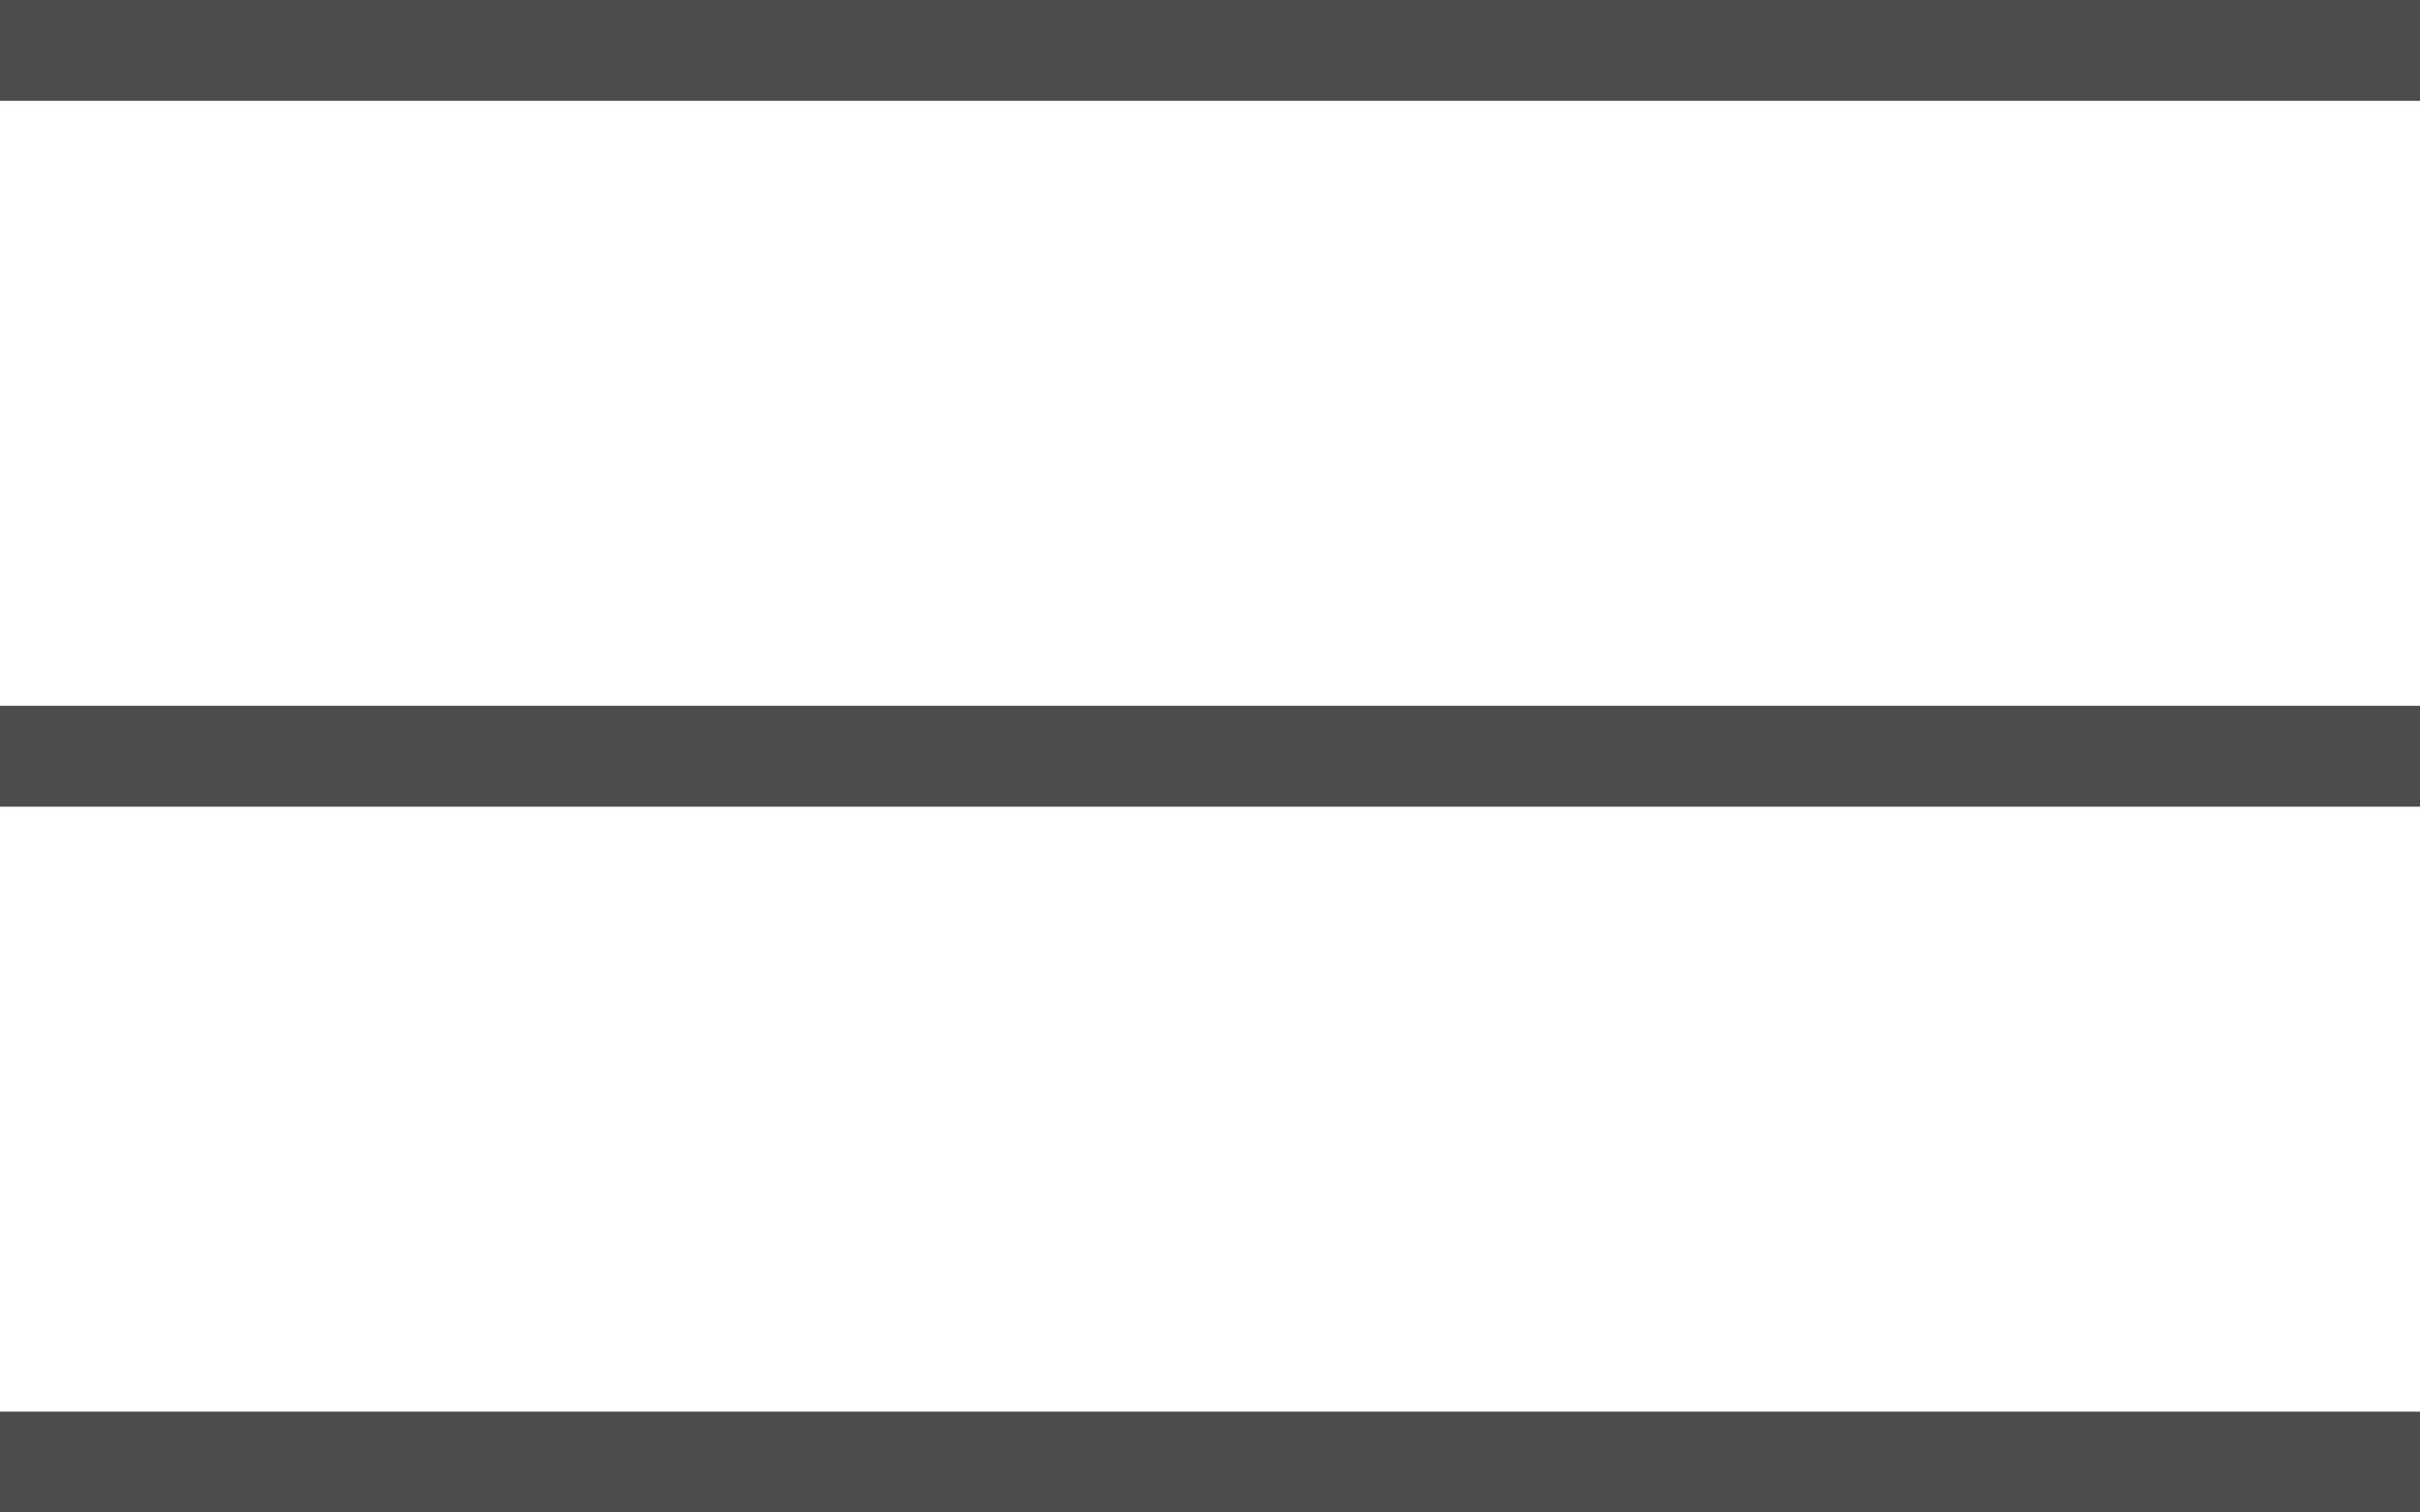 <?xml version="1.0" encoding="UTF-8"?> <svg xmlns="http://www.w3.org/2000/svg" width="24" height="15" viewBox="0 0 24 15" fill="none"> <rect width="24" height="1" fill="#4C4C4F"></rect> <rect y="7" width="24" height="1" fill="#4C4C4F"></rect> <rect y="14" width="24" height="1" fill="#4C4C4F"></rect> </svg> 